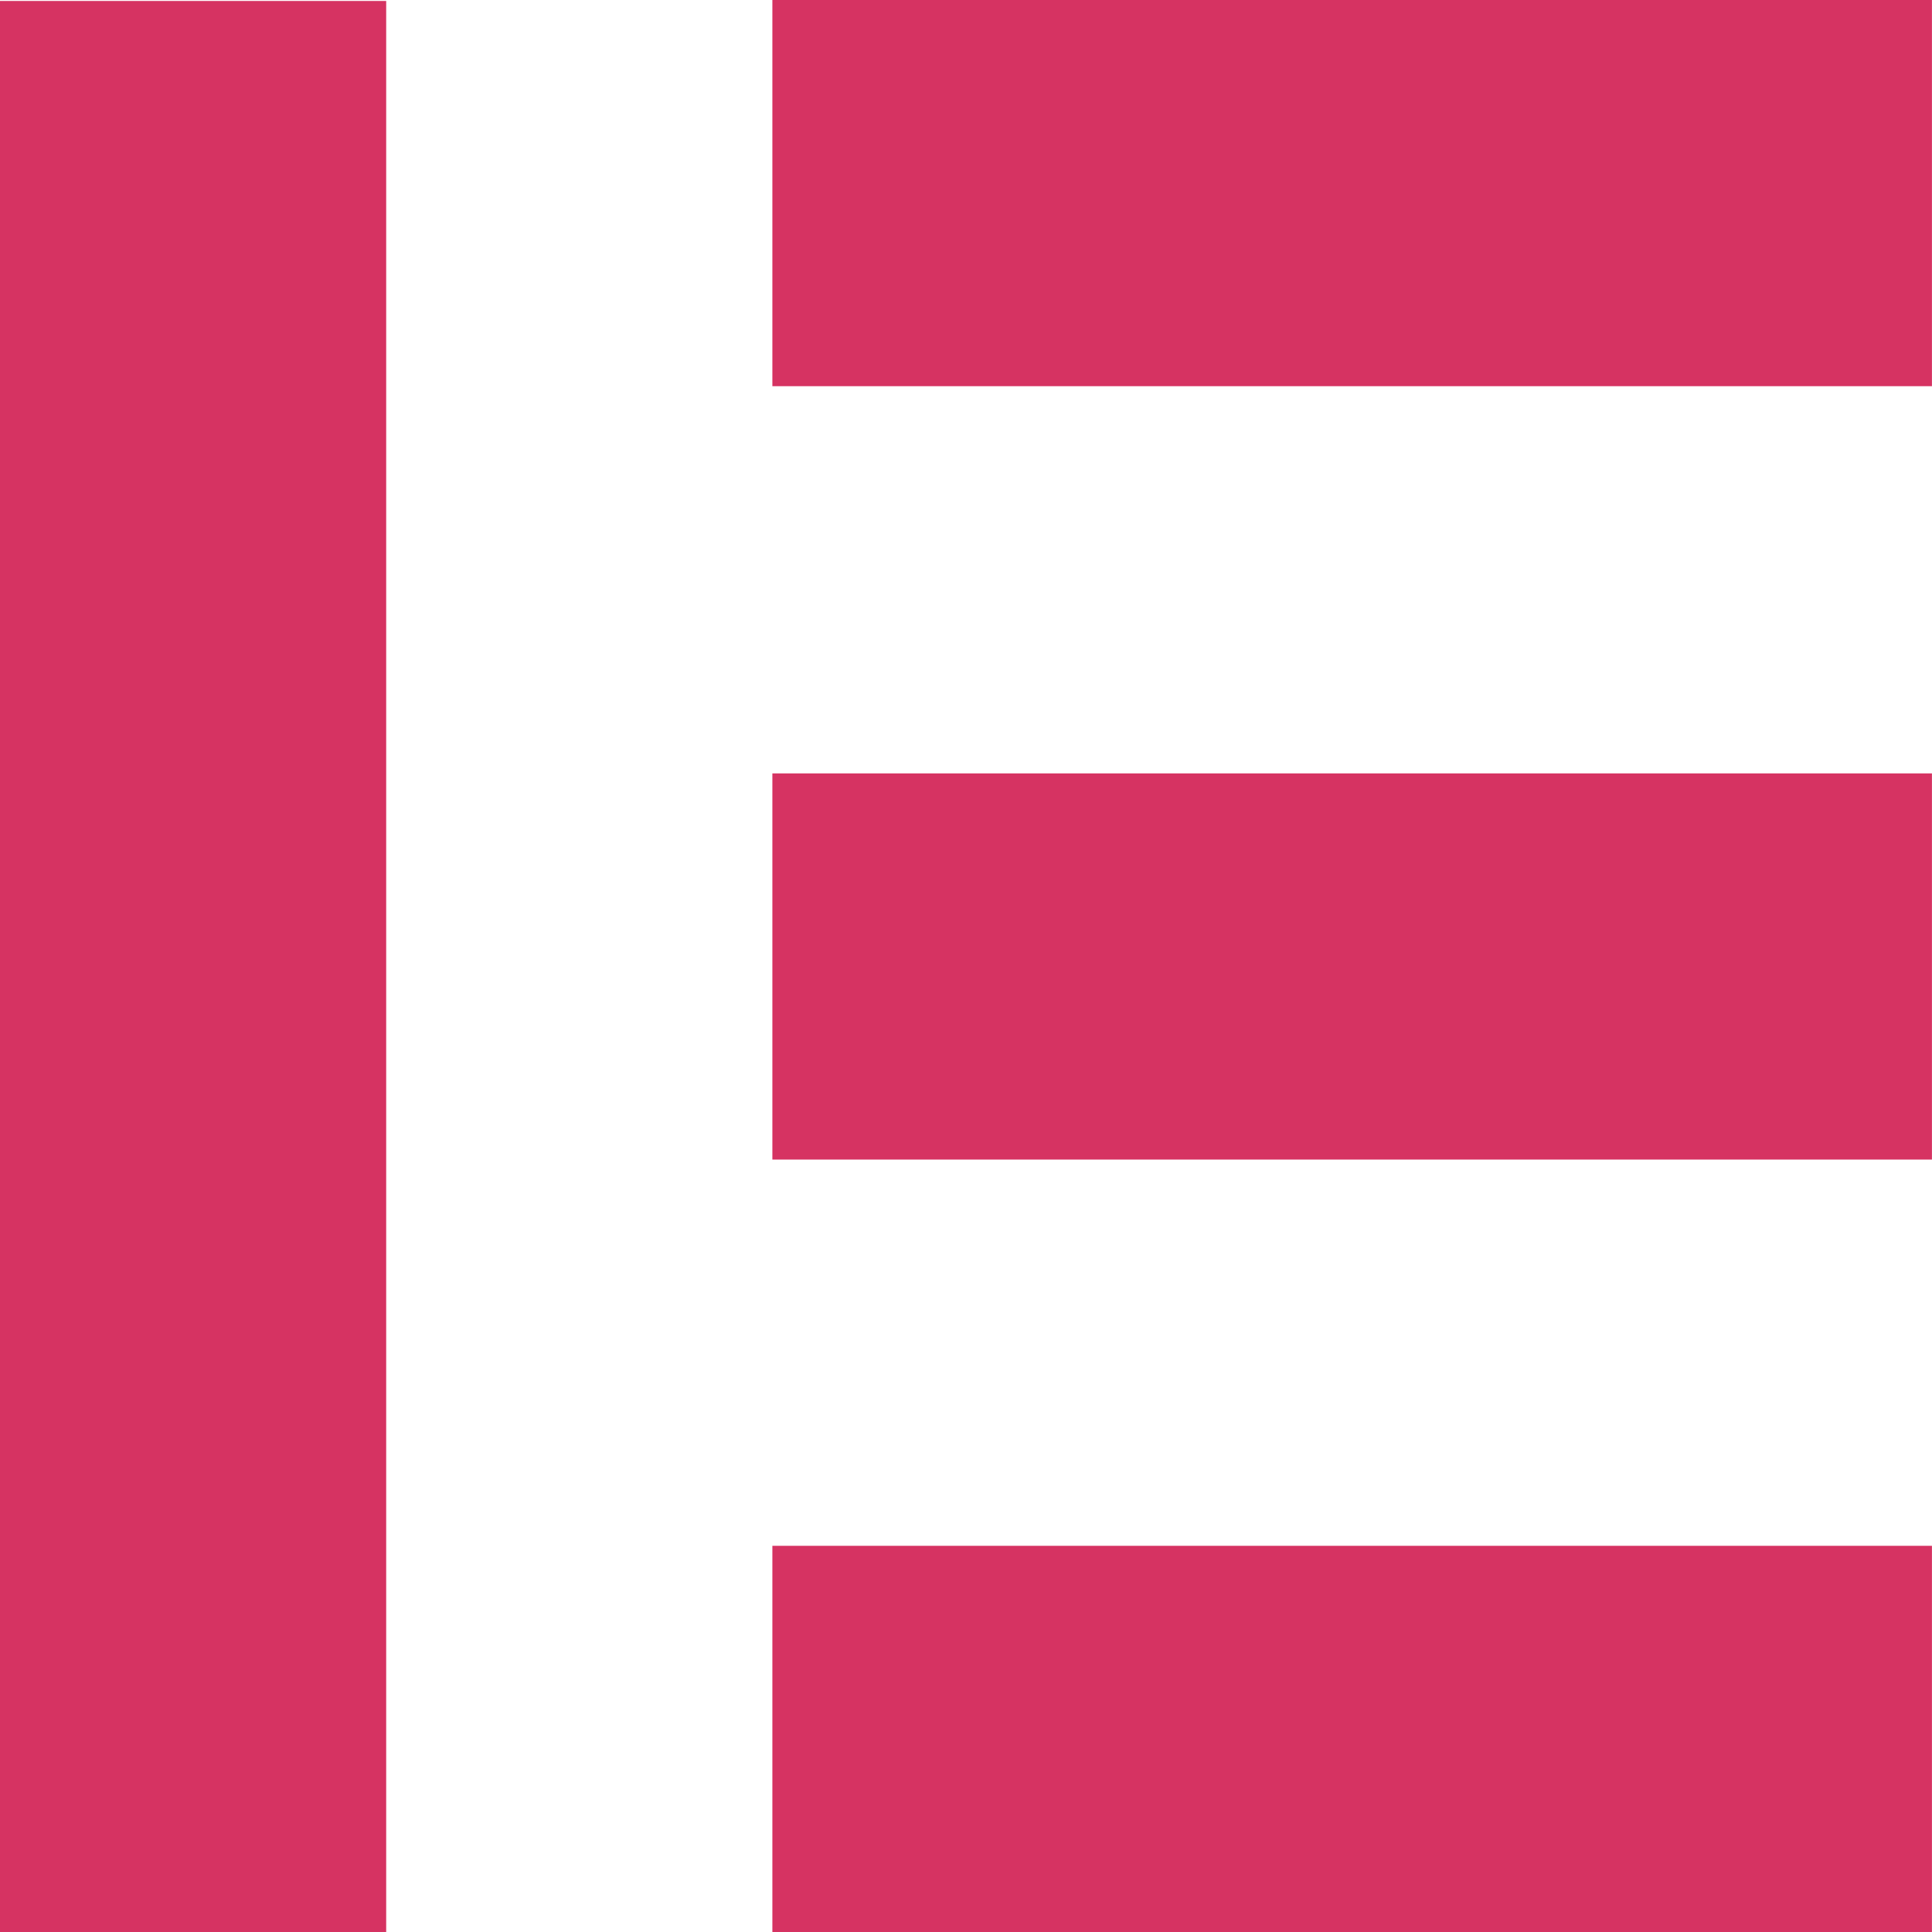 <svg xmlns="http://www.w3.org/2000/svg" width="36" height="36" viewBox="0 0 36 36" fill="none"><path d="M7.196 0.018H0V36H7.196V0.018Z" fill="#D63362"></path><path d="M35.999 28.804H14.392V36H35.999V28.804Z" fill="#D63362"></path><path d="M35.999 14.411H14.392V21.607H35.999V14.411Z" fill="#D63362"></path><path d="M35.999 0H14.392V7.196H35.999V0Z" fill="#D63362"></path></svg>